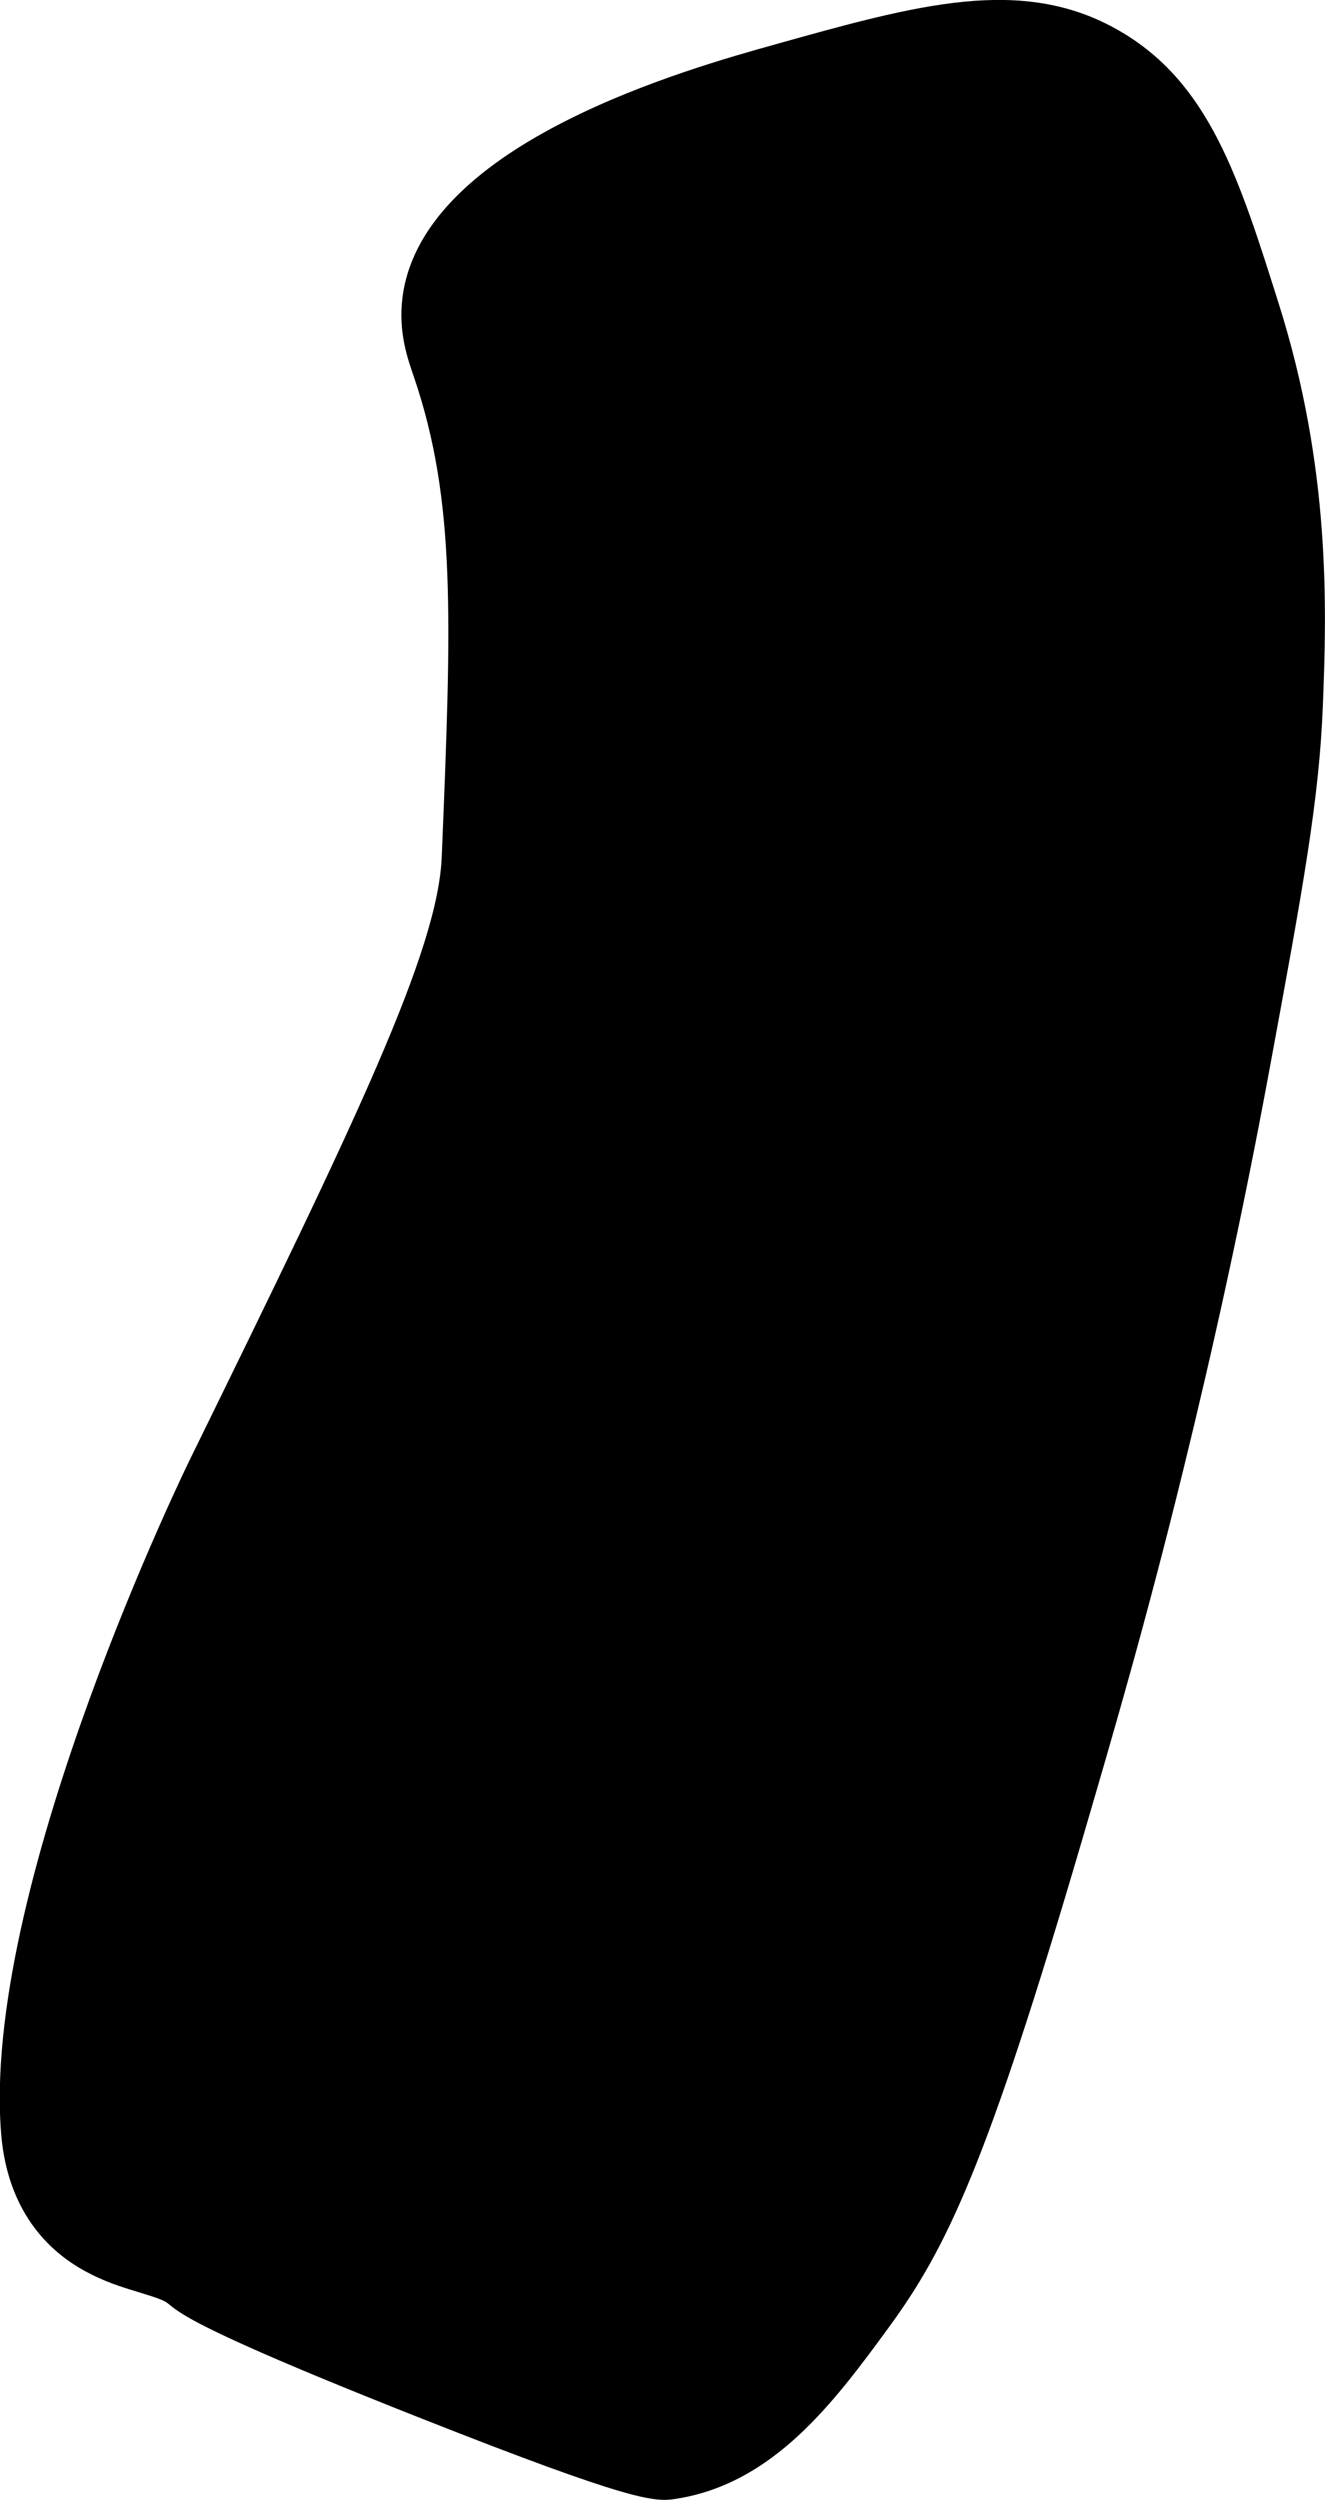 <?xml version="1.0" encoding="UTF-8"?>
<svg xmlns="http://www.w3.org/2000/svg"
     version="1.1"
     width="3.345mm"
     height="6.307mm"
     viewBox="0 0 9.482 17.878">
   <defs>
      <style type="text/css"><![CDATA[
      .b {
        stroke: #000;
        stroke-miterlimit: 10;
        stroke-width: .15px;
      }
    ]]></style>
   </defs>
   <path class="b"
         d="M5.559,.392c1.026-.287,1.751-.49,2.414-.107,.615,.355,.822,1.008,1.107,1.911,.368,1.165,.339,2.152,.312,2.844-.026,.669-.142,1.3-.375,2.562-.201,1.091-.416,2.053-.622,2.892-.264,1.075-.489,1.845-.722,2.64-.684,2.33-.965,2.908-1.375,3.469-.394,.539-.81,1.091-1.474,1.194-.127,.02-.272,.025-1.776-.569-2.369-.935-1.49-.742-2.031-.906-.167-.051-.469-.135-.688-.406-.223-.276-.243-.602-.25-.719-.107-1.76,1.344-4.719,1.344-4.719,1.189-2.425,1.784-3.651,1.813-4.344,.07-1.707,.104-2.561-.203-3.463-.042-.122-.108-.302-.078-.537,.136-1.052,2.003-1.574,2.604-1.742Z"/>
</svg>
